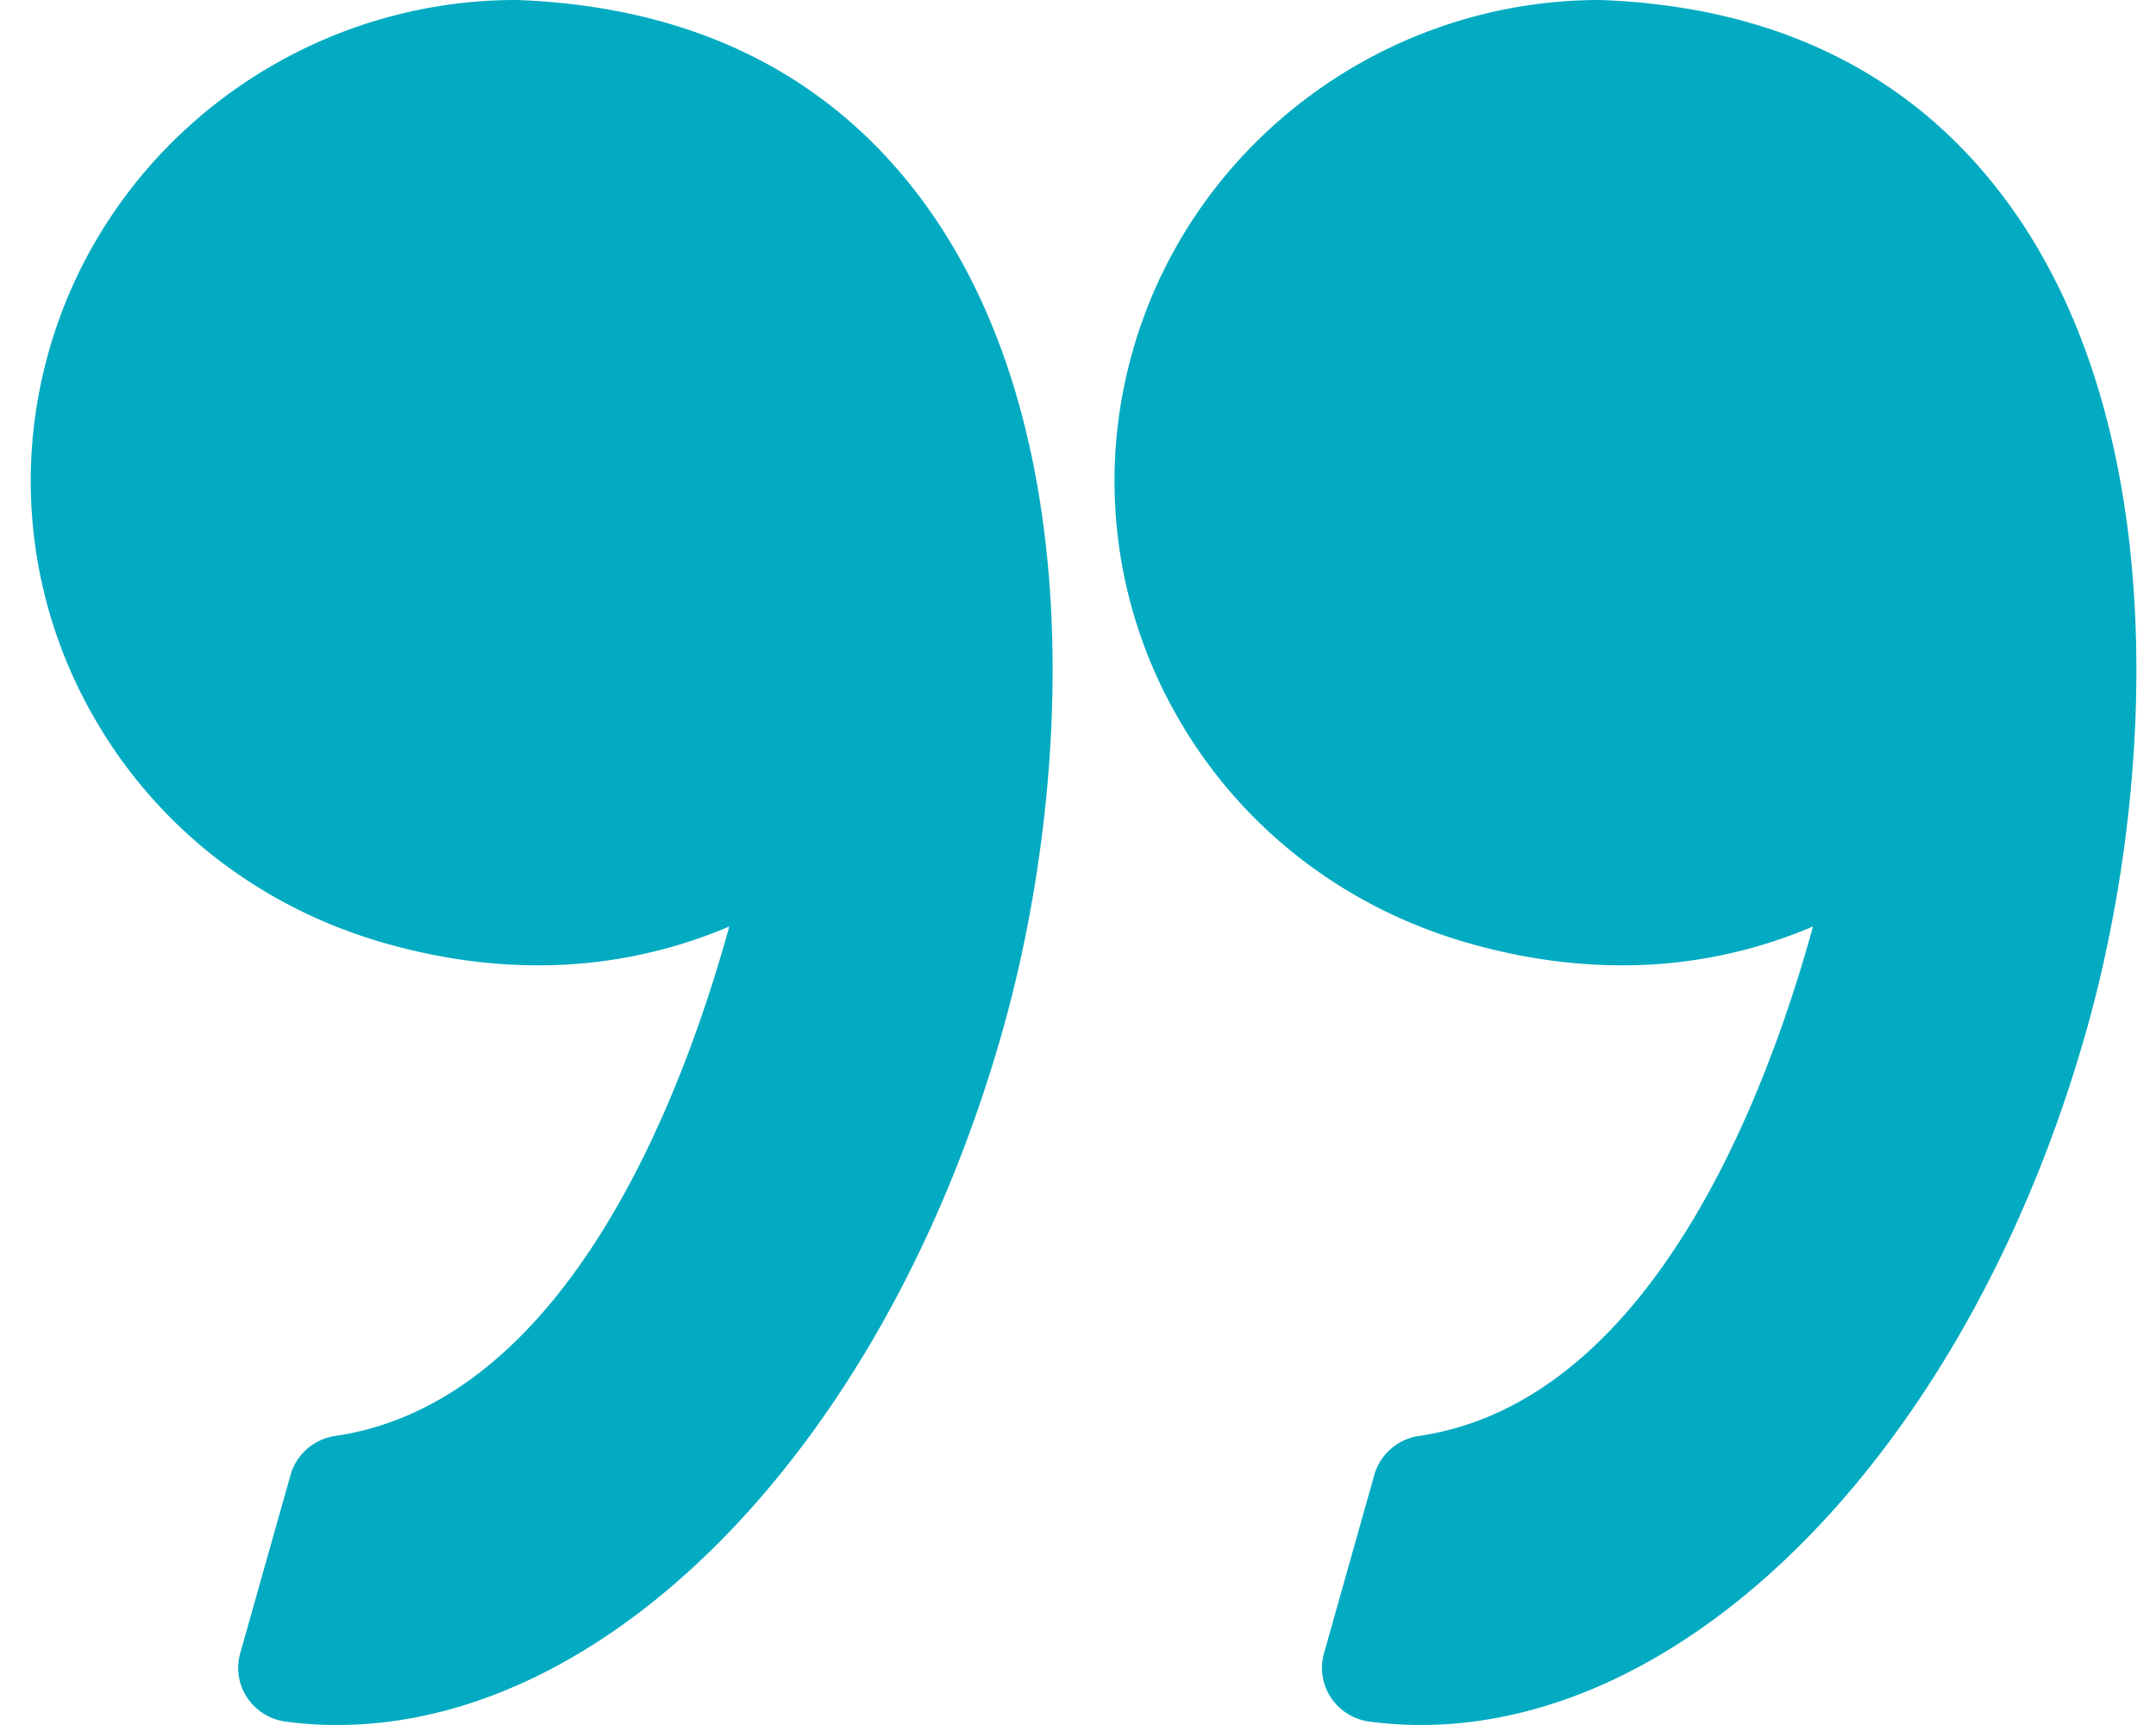 <svg width="70" height="56" fill="none" xmlns="http://www.w3.org/2000/svg"><path d="M47.69 30.62c1.668.476 3.336.718 4.958.718a15.7 15.7 0 0 0 6.217-1.262c-1.563 5.666-5.317 15.44-12.795 16.541a1.771 1.771 0 0 0-1.45 1.266l-1.633 5.789a1.743 1.743 0 0 0 .225 1.438c.282.425.735.709 1.243.778.552.074 1.115.112 1.672.112 8.977 0 17.866-9.278 21.618-22.562 2.202-7.794 2.847-19.51-2.577-26.886-3.035-4.127-7.463-6.33-13.161-6.55L51.937 0c-7.03 0-13.265 4.689-15.162 11.401a15.364 15.364 0 0 0 1.444 11.853c2.042 3.591 5.405 6.208 9.471 7.367ZM3.032 23.254c2.042 3.591 5.405 6.209 9.471 7.367 1.668.476 3.336.717 4.957.717a15.72 15.72 0 0 0 6.218-1.261c-1.563 5.665-5.317 15.44-12.796 16.54a1.772 1.772 0 0 0-1.449 1.266l-1.634 5.789a1.743 1.743 0 0 0 .225 1.438c.282.425.735.709 1.244.778.55.074 1.113.112 1.672.112 8.976 0 17.866-9.278 21.618-22.562 2.201-7.793 2.847-19.51-2.578-26.887-3.035-4.126-7.463-6.33-13.161-6.55L16.749 0C9.719 0 3.483 4.689 1.587 11.401a15.373 15.373 0 0 0 1.445 11.853Z" fill="#02ABC1"/></svg>